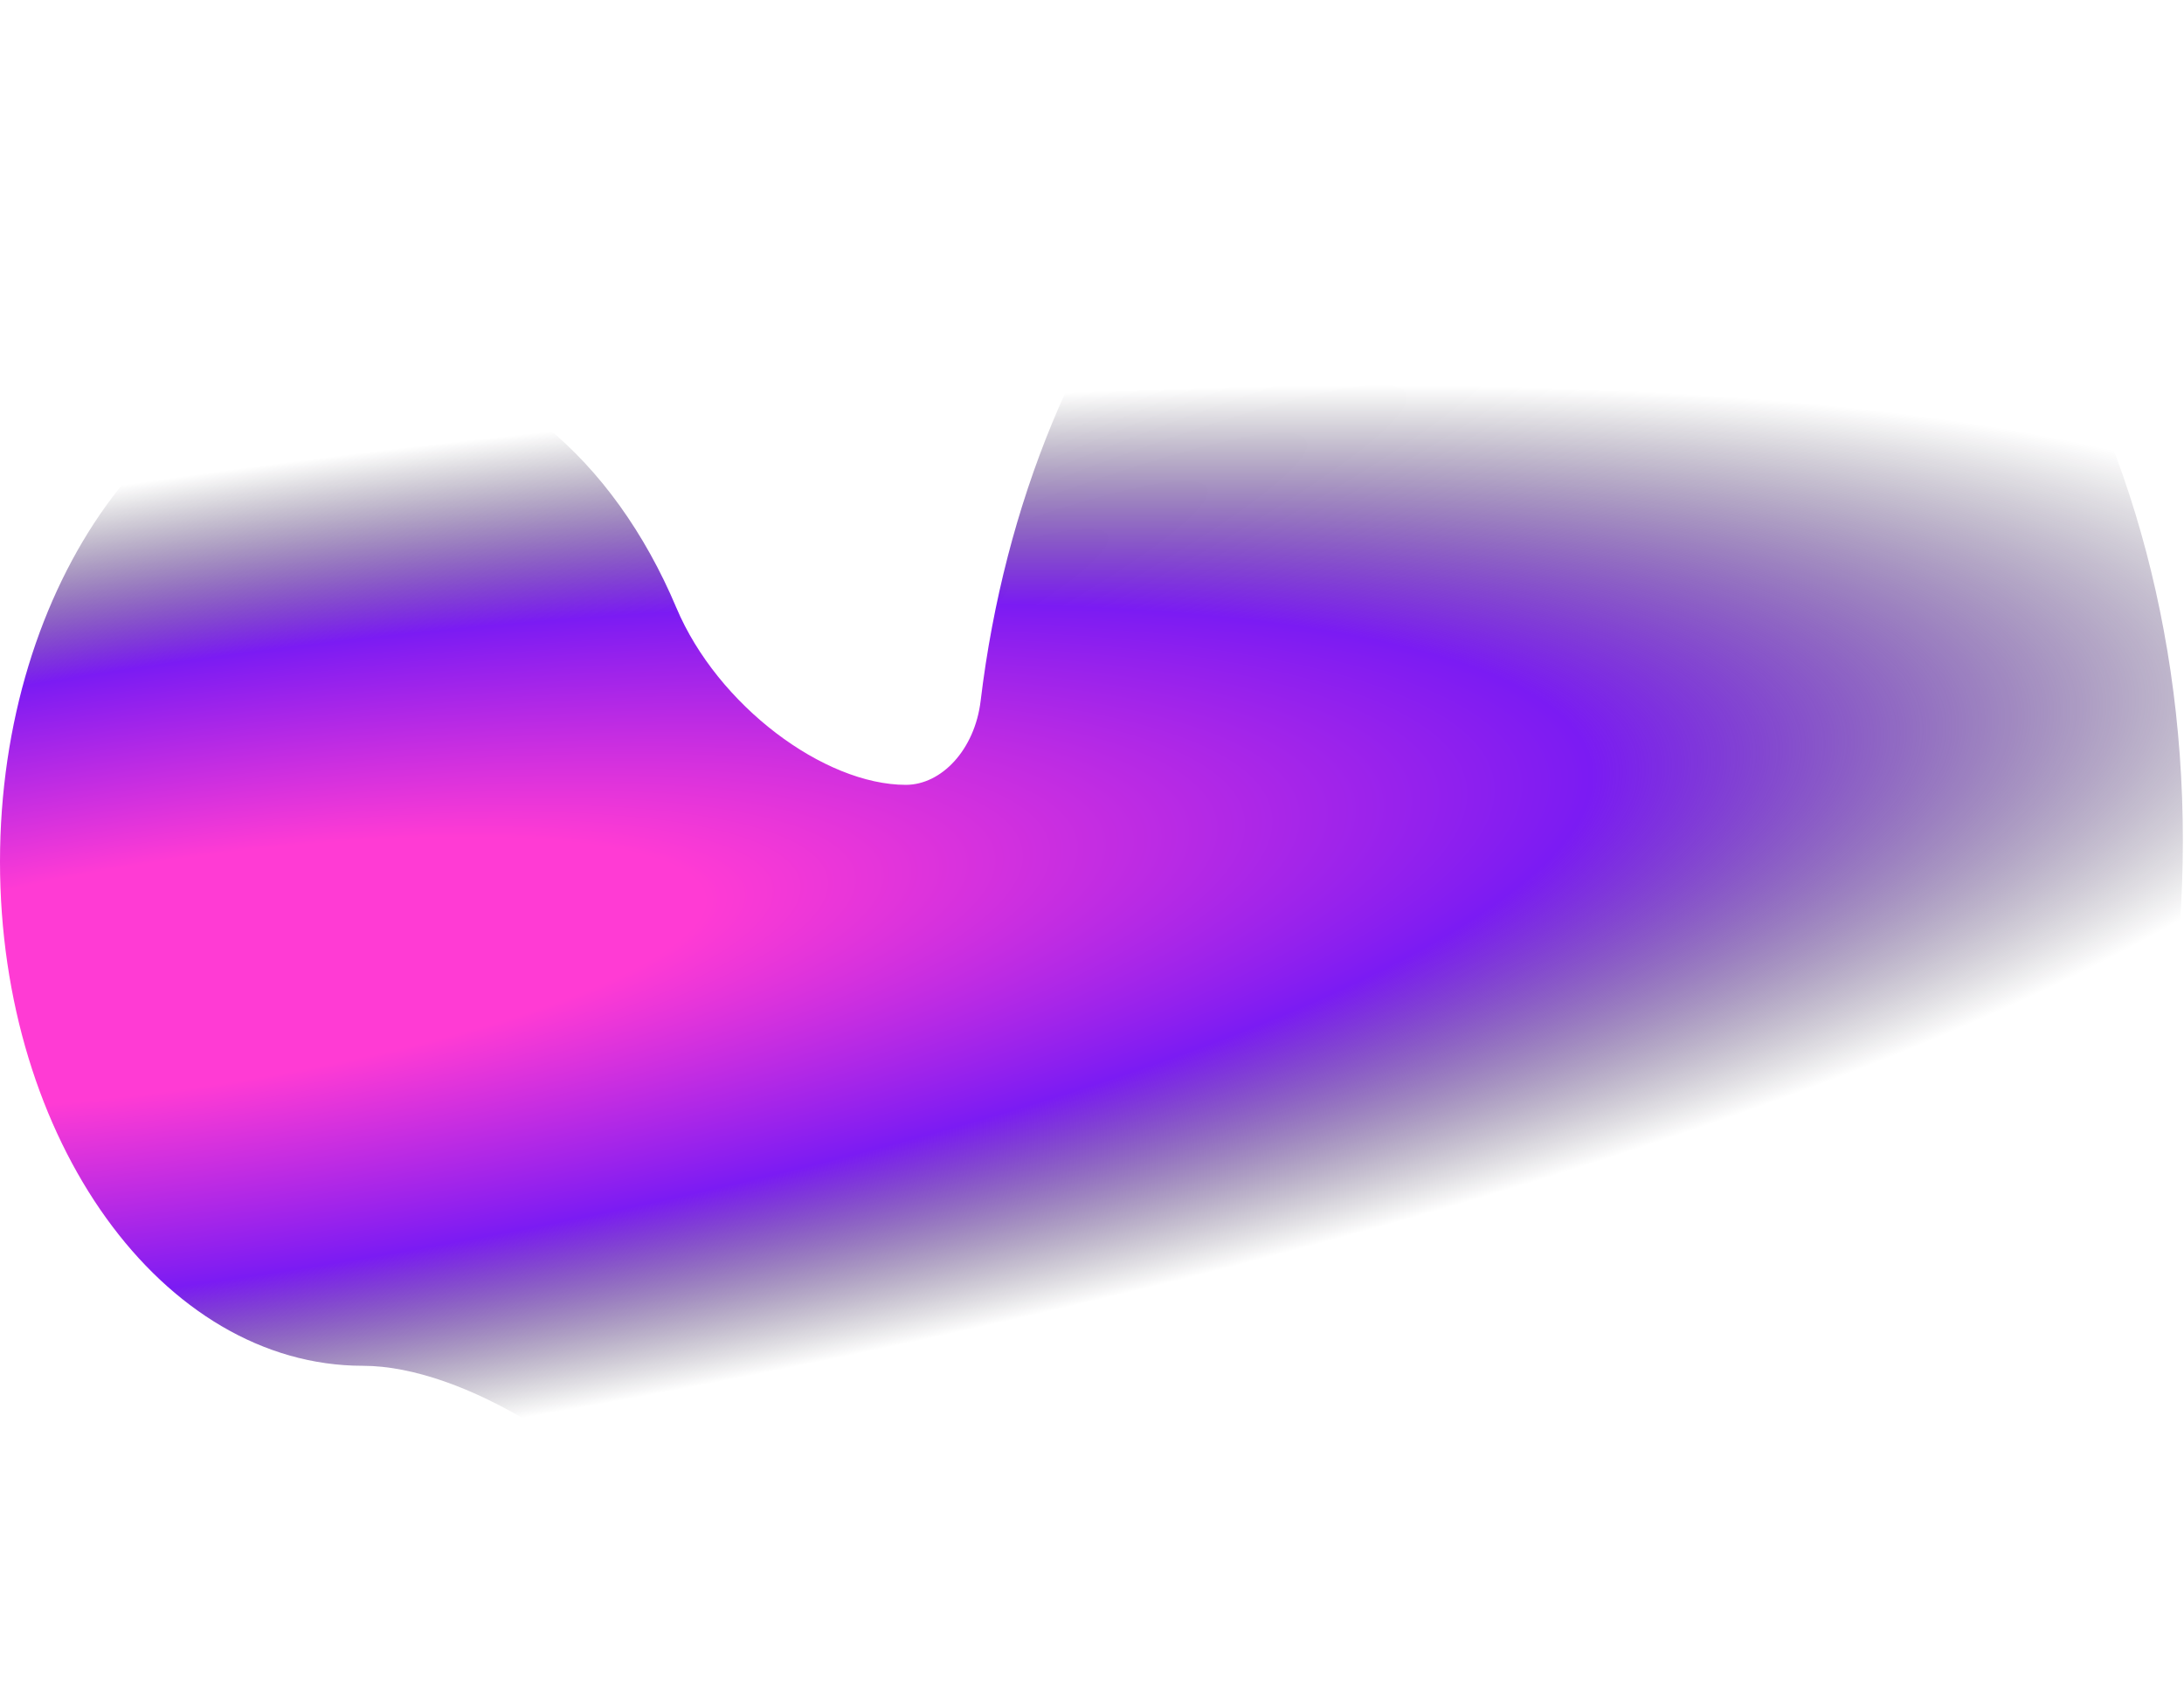 <?xml version="1.0" encoding="UTF-8"?>
<svg xmlns="http://www.w3.org/2000/svg" viewBox="0 0 254 196">
  <path d="M105.348 196C125.341 196 151.466 189.233 171.155 194.06C175.155 195.041 179.272 195.552 183.474 195.552C222.352 195.552 253.868 151.777 253.868 97.776C253.868 43.776 222.352 0 183.474 0C148.583 0 119.621 35.259 114.048 81.524C113.364 87.207 109.495 91.287 105.348 91.287C95.855 91.287 83.452 82.063 78.659 70.682C71.337 53.295 57.753 41.616 42.204 41.616C18.895 41.616 0 67.862 0 100.238C0 132.613 18.895 158.859 42.204 158.859C53.919 158.859 70.496 169.38 78.816 180.834C85.628 190.209 95.001 196 105.348 196Z" fill="url(#paint0_radial_932_311)"></path>
  <defs>
    <radialGradient id="paint0_radial_932_311" cx="0" cy="0" r="1" gradientUnits="userSpaceOnUse" gradientTransform="translate(19.33 113.215) rotate(-8.234) scale(268.719 57.086)">
      <stop offset="0.231" stop-color="#FF3BD4"></stop>
      <stop offset="0.628" stop-color="#7B1BF3"></stop>
      <stop offset="1" stop-color="#070710" stop-opacity="0"></stop>
    </radialGradient>
  </defs>
</svg>
